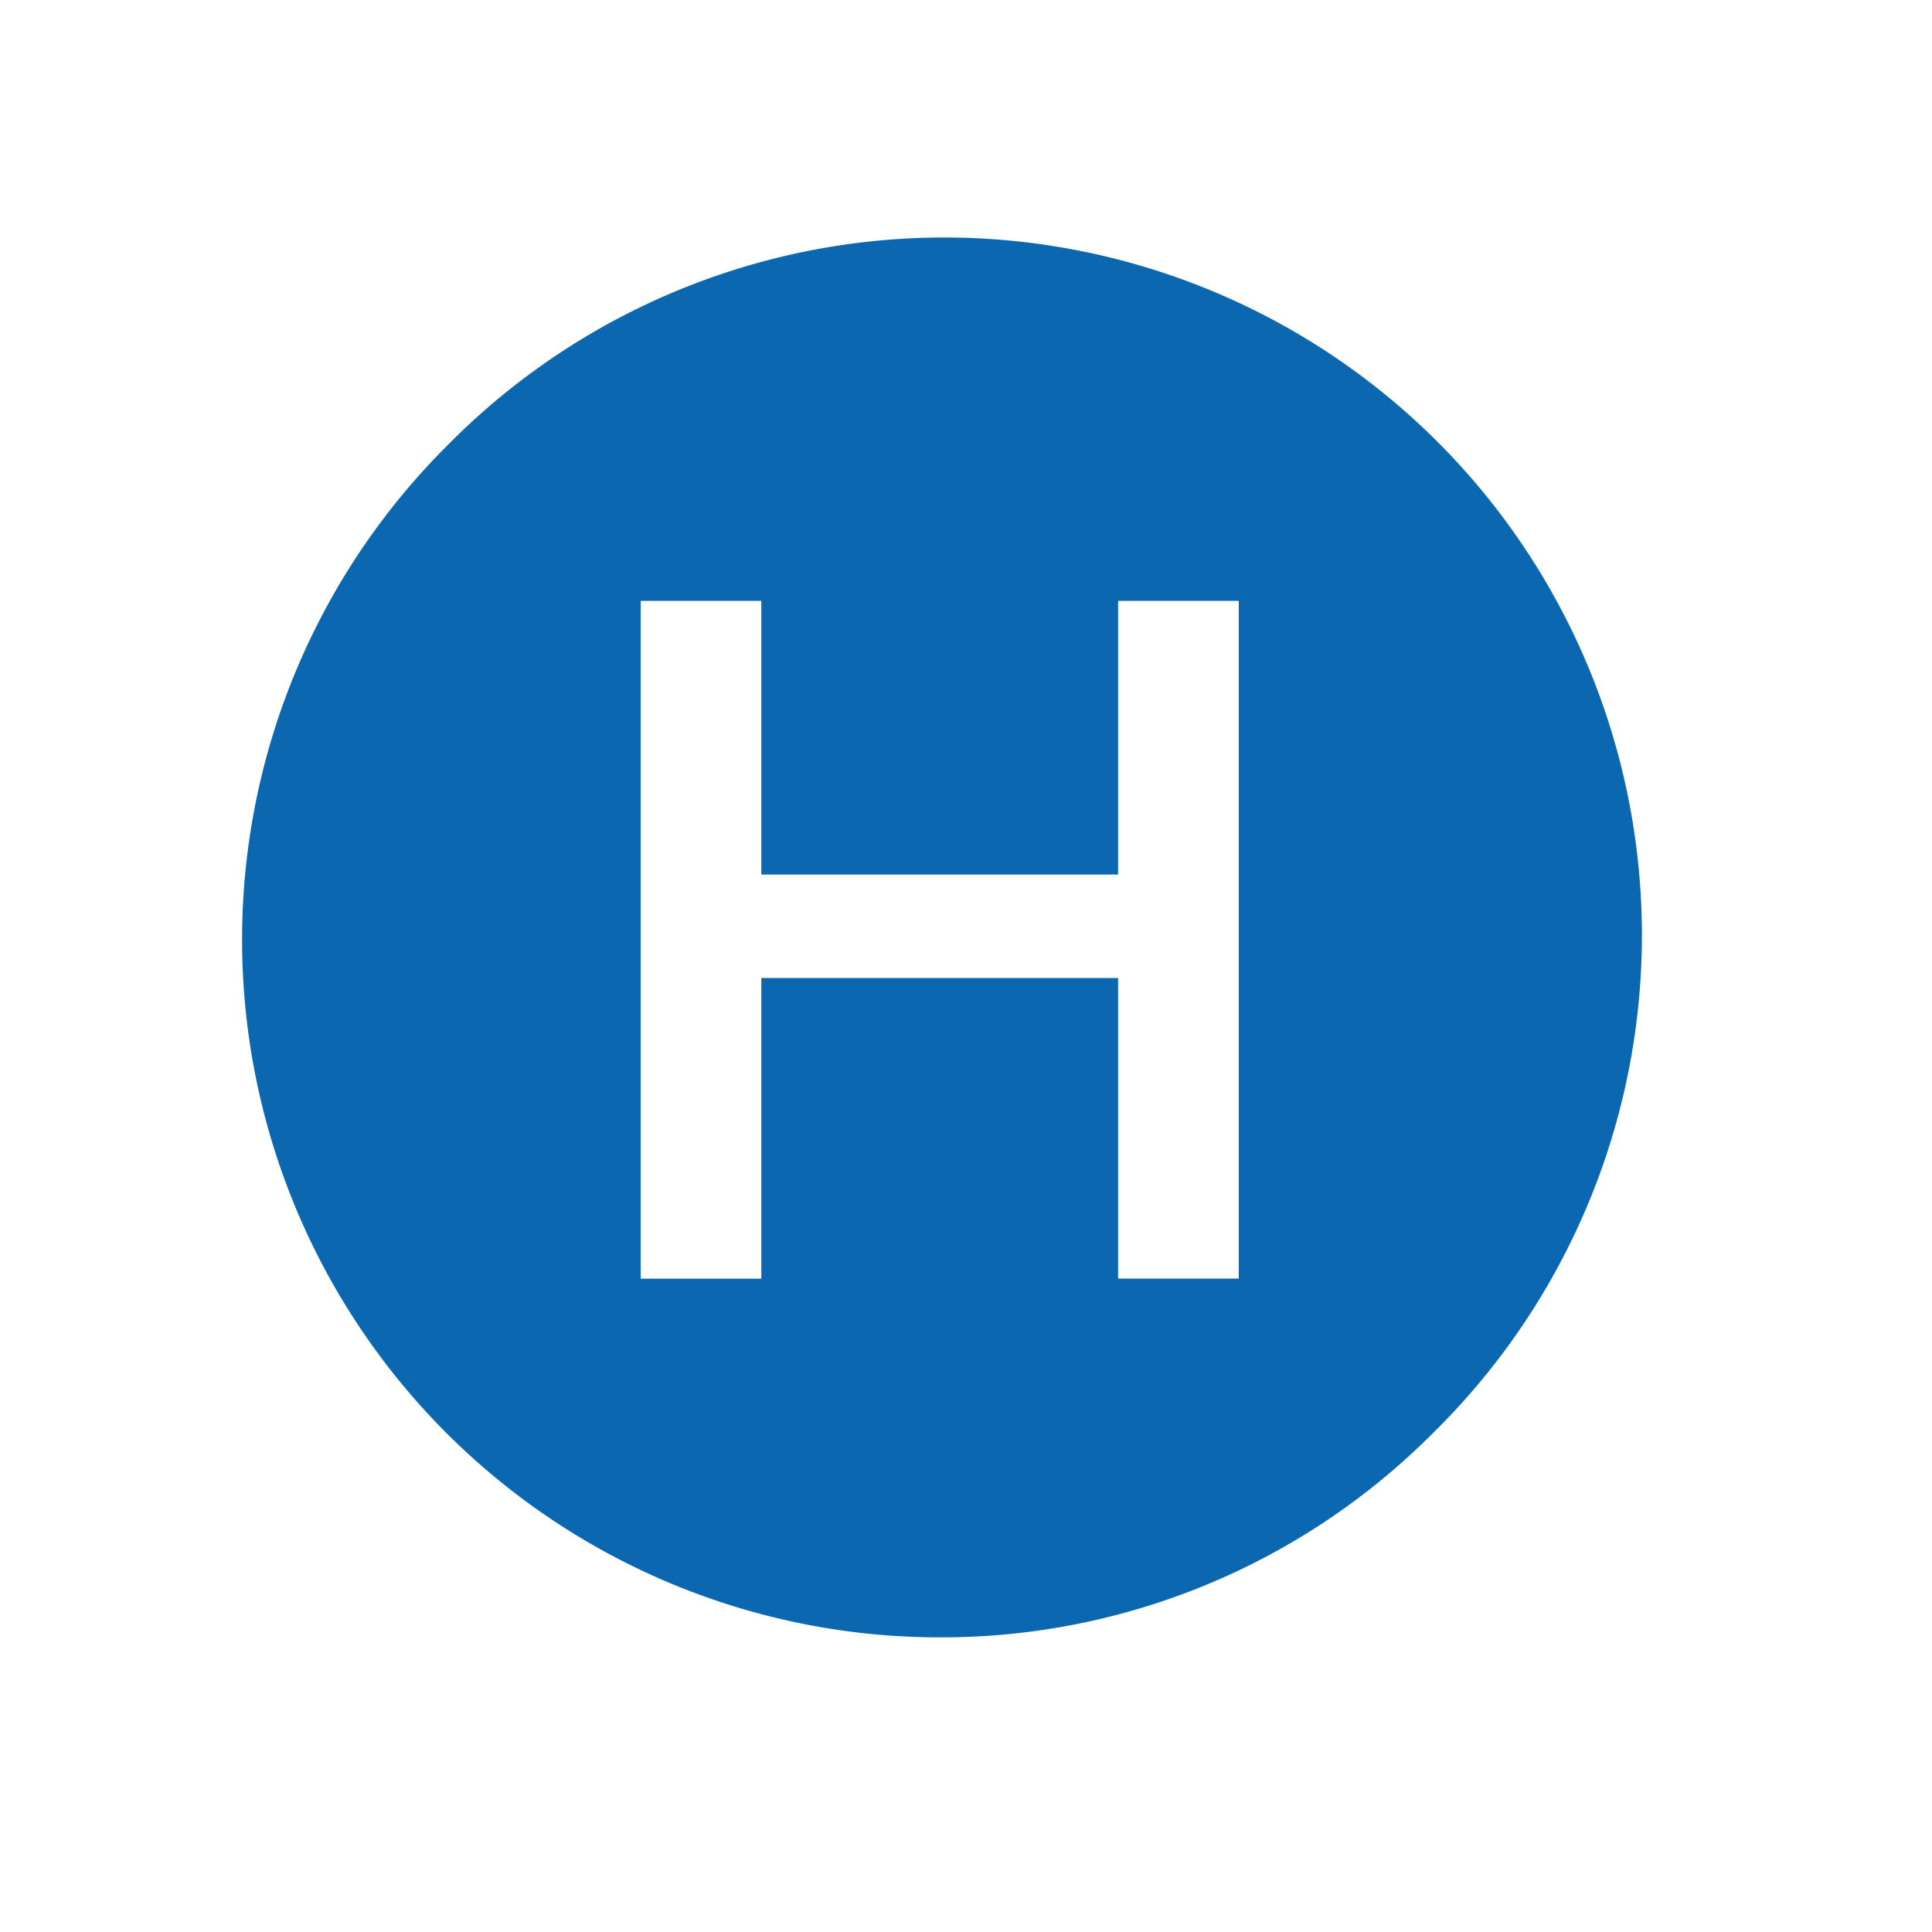 <svg xmlns="http://www.w3.org/2000/svg" width="36" height="36" viewBox="0 0 36 36">
  <g id="sp_g-navi_home_on" data-name="sp/g-navi/home/on" transform="translate(1407 -1269)">
    <rect id="長方形_580" data-name="長方形 580" width="36" height="36" transform="translate(-1407 1269)" fill="#fff" opacity="0"/>
    <path id="前面オブジェクトで型抜き_1" data-name="前面オブジェクトで型抜き 1" d="M13,26A13,13,0,0,1,3.808,3.808,13,13,0,1,1,22.192,22.192,12.915,12.915,0,0,1,13,26ZM9.676,13.714h6.648v5.6h2.248V6.686H16.324v5.1H9.676v-5.1H7.428v12.63H9.676v-5.6Z" transform="translate(-1402.49 1273.51)" fill="#0b68b0"/>
  </g>
</svg>
